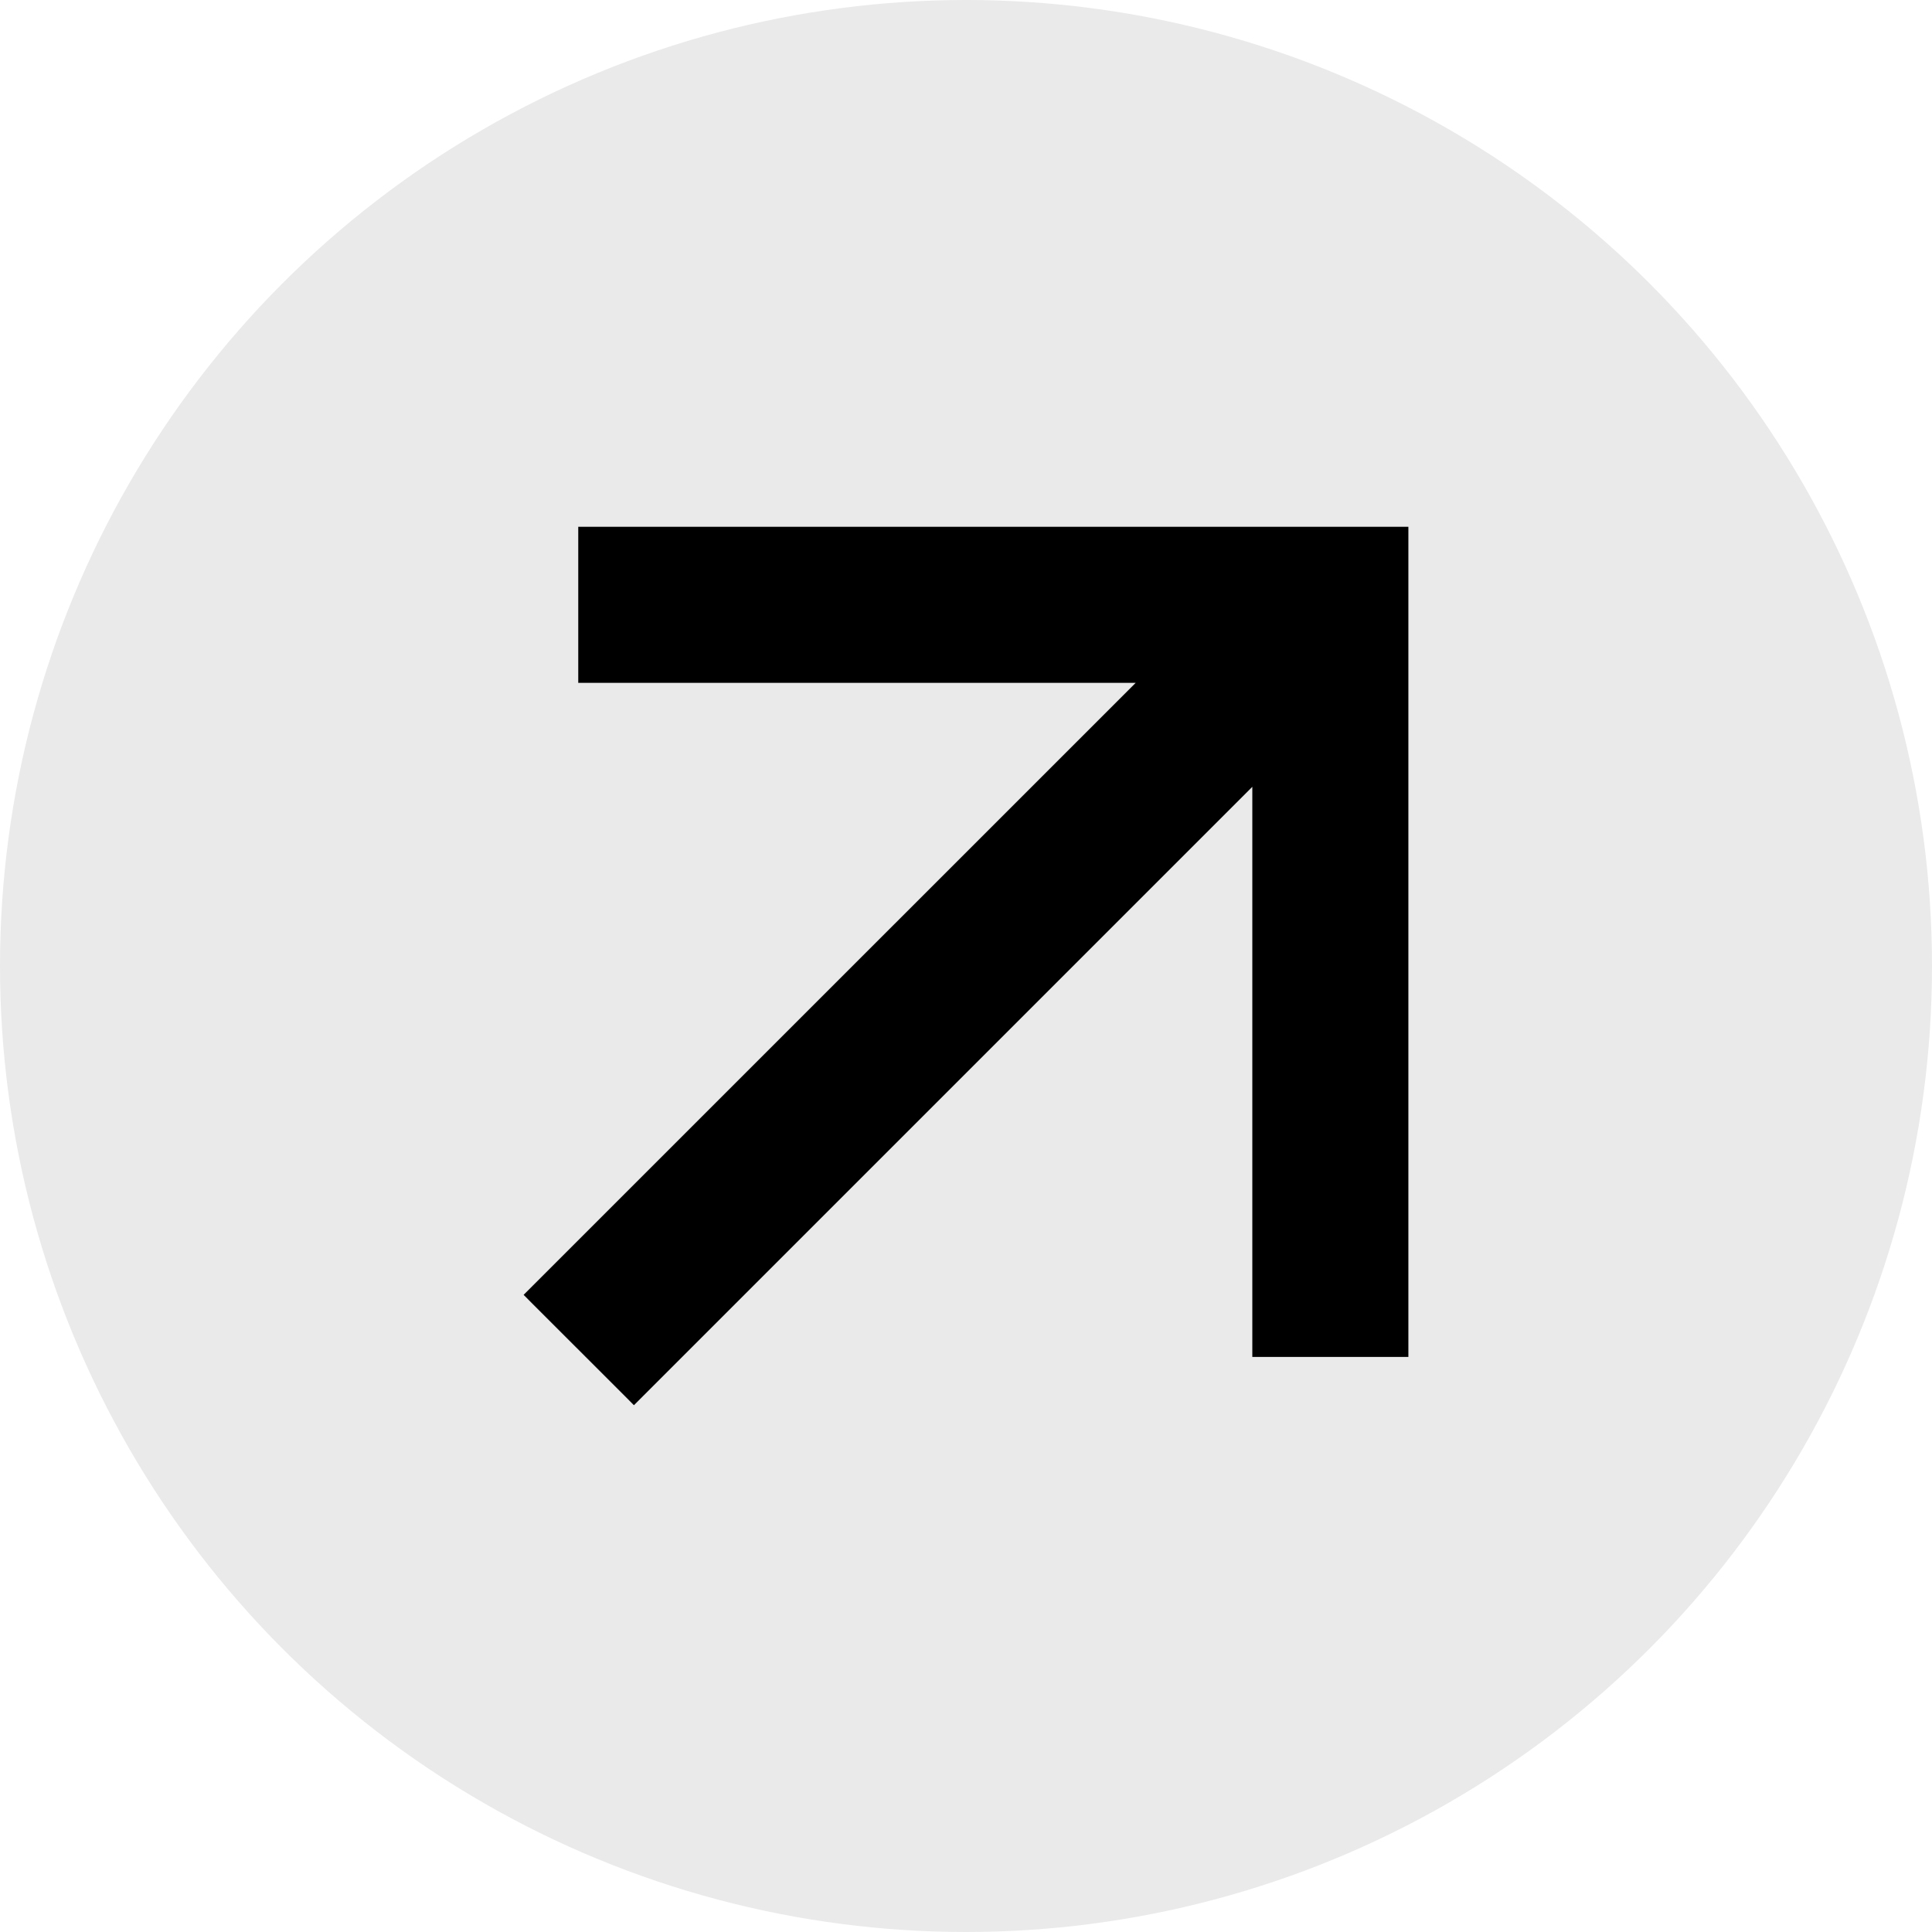 <?xml version="1.0" encoding="UTF-8"?>
<svg id="Calque_1" data-name="Calque 1" xmlns="http://www.w3.org/2000/svg" viewBox="0 0 244 244">
  <defs>
    <style>
      .cls-1 {
        fill: #eaeaea;
      }
    </style>
  </defs>
  <circle class="cls-1" cx="122" cy="122" r="122"/>
  <polygon points="176.27 66.53 74.63 66.53 73.03 66.53 73.03 68.14 73.03 84.63 73.03 86.24 74.63 86.24 143.43 86.24 67.26 162.4 66.13 163.53 67.26 164.67 78.93 176.33 80.06 177.47 81.2 176.33 158.16 99.37 158.16 169.77 158.16 171.37 159.77 171.37 176.27 171.37 177.87 171.37 177.87 169.77 177.87 84.63 177.87 76.38 177.87 68.14 177.87 66.53 176.27 66.53"/>
</svg>
